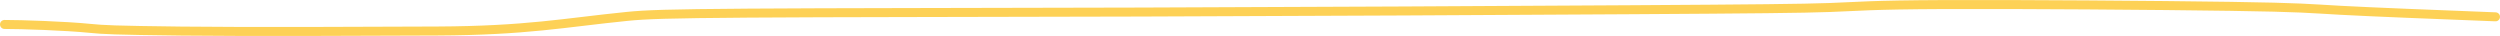 <?xml version="1.0" encoding="UTF-8"?> <svg xmlns="http://www.w3.org/2000/svg" viewBox="0 0 556 8" fill="none"><path d="M1 5.438C4.773 5.438 14.421 5.749 20.135 6.317C22.933 6.595 25.207 6.735 40.331 6.912C54.559 7.078 82.094 6.972 97.243 6.897C117.179 6.8 125.332 5.076 139.443 3.649C143.572 3.232 148.41 3.051 166.455 2.918C184.501 2.785 215.615 2.794 253.54 2.68C291.465 2.567 335.26 2.332 362.88 2.162C390.5 1.992 400.62 1.894 407.005 1.666C413.39 1.438 415.733 1.083 432.315 1.013C448.895 0.943 479.642 1.168 496 1.409C512.357 1.651 513.39 1.901 520.612 2.292C527.835 2.682 541.215 3.204 555 3.742" stroke="#FDD156" stroke-width="2" stroke-linecap="round"></path></svg> 